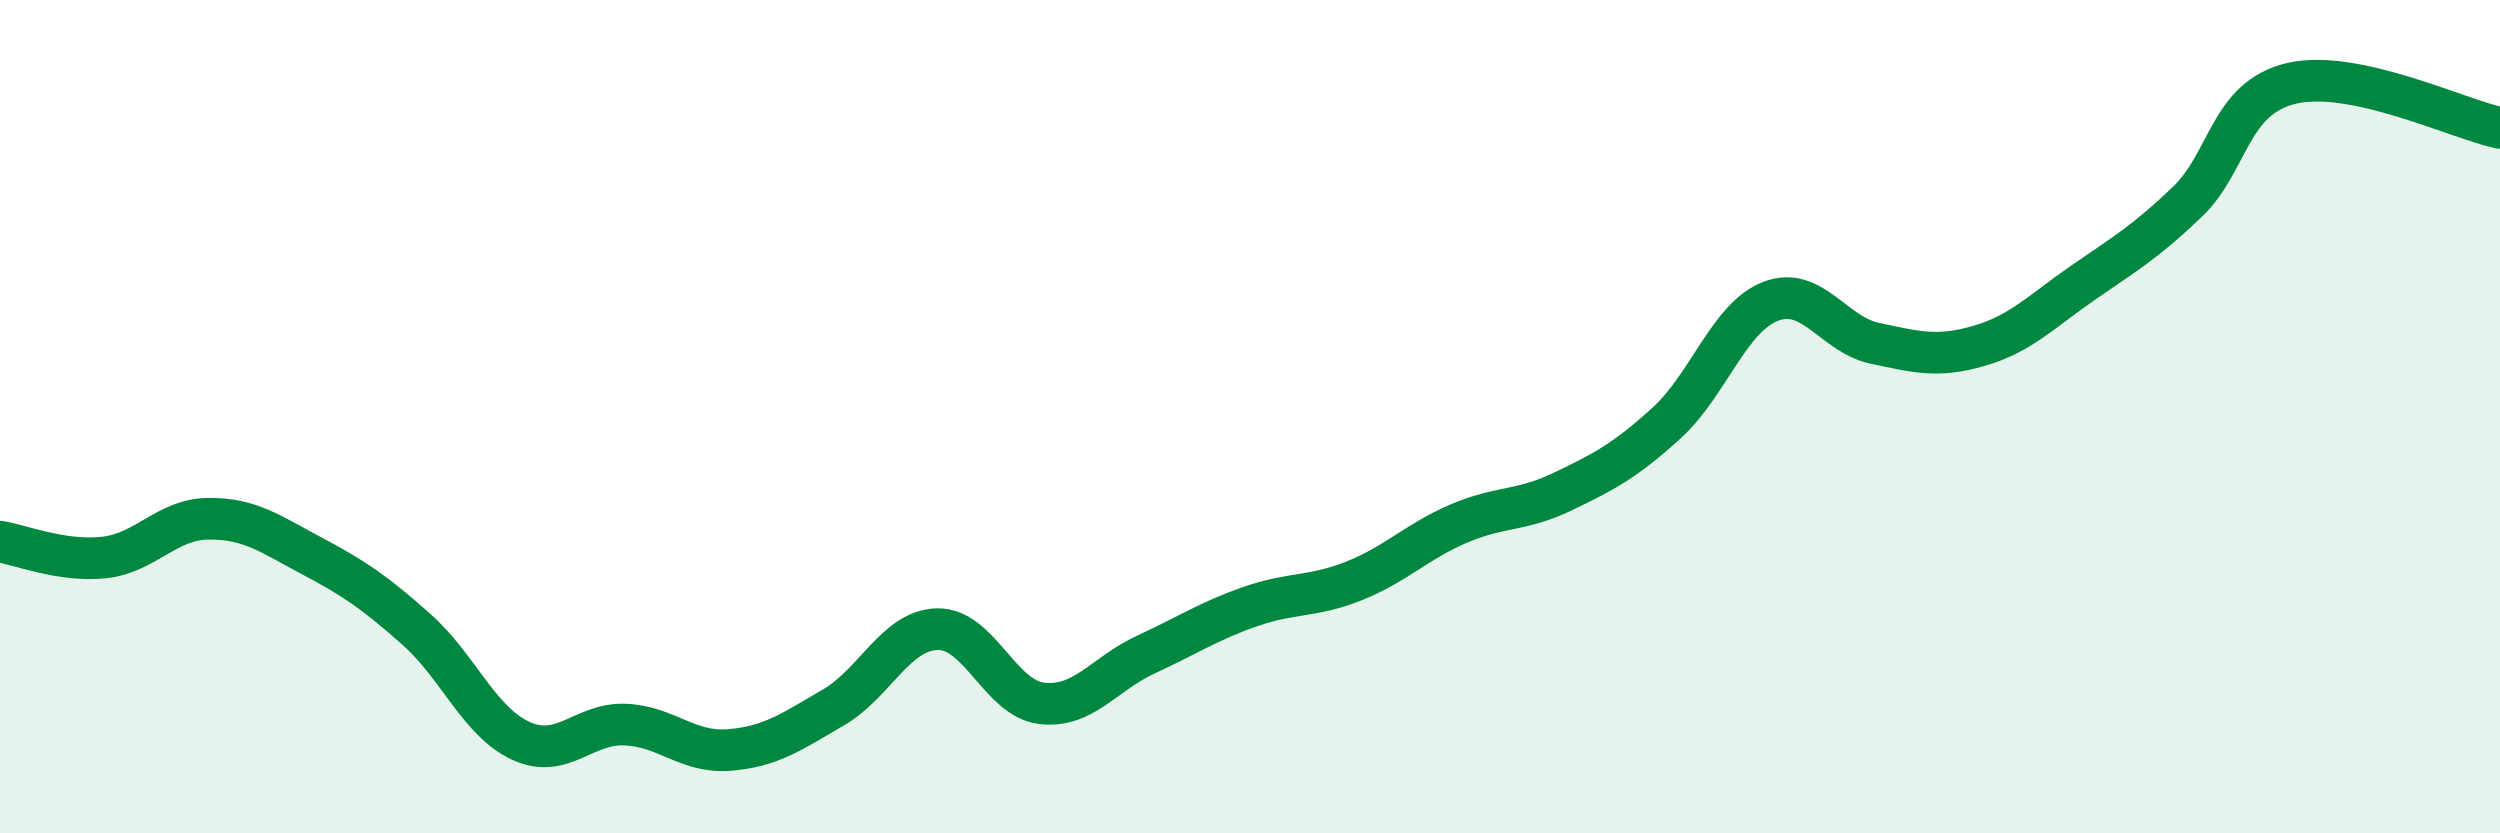 
    <svg width="60" height="20" viewBox="0 0 60 20" xmlns="http://www.w3.org/2000/svg">
      <path
        d="M 0,13 C 0.5,13.08 1.5,13.49 2.5,13.38 C 3.5,13.27 4,12.46 5,12.45 C 6,12.44 6.5,12.82 7.5,13.35 C 8.5,13.88 9,14.22 10,15.11 C 11,16 11.5,17.32 12.5,17.78 C 13.5,18.24 14,17.35 15,17.39 C 16,17.43 16.5,18.08 17.5,18 C 18.5,17.92 19,17.56 20,16.98 C 21,16.4 21.5,15.12 22.5,15.1 C 23.5,15.08 24,16.76 25,16.88 C 26,17 26.5,16.17 27.5,15.71 C 28.5,15.25 29,14.91 30,14.56 C 31,14.21 31.5,14.34 32.5,13.94 C 33.5,13.54 34,13 35,12.57 C 36,12.14 36.5,12.28 37.5,11.8 C 38.5,11.32 39,11.06 40,10.15 C 41,9.24 41.5,7.61 42.5,7.23 C 43.5,6.85 44,8.03 45,8.24 C 46,8.45 46.5,8.59 47.5,8.3 C 48.5,8.01 49,7.47 50,6.78 C 51,6.09 51.5,5.8 52.5,4.84 C 53.5,3.88 53.5,2.35 55,2 C 56.5,1.65 59,2.86 60,3.07L60 20L0 20Z"
        fill="#008740"
        opacity="0.1"
        stroke-linecap="round"
        stroke-linejoin="round"
      />
      <path
        d="M 0,13 C 0.5,13.08 1.5,13.49 2.5,13.38 C 3.5,13.27 4,12.46 5,12.45 C 6,12.44 6.5,12.82 7.5,13.35 C 8.5,13.88 9,14.22 10,15.11 C 11,16 11.5,17.32 12.5,17.78 C 13.5,18.24 14,17.35 15,17.39 C 16,17.43 16.5,18.08 17.5,18 C 18.5,17.92 19,17.56 20,16.98 C 21,16.4 21.5,15.12 22.5,15.1 C 23.5,15.08 24,16.76 25,16.88 C 26,17 26.5,16.17 27.5,15.71 C 28.5,15.25 29,14.91 30,14.56 C 31,14.21 31.5,14.34 32.5,13.94 C 33.5,13.54 34,13 35,12.57 C 36,12.14 36.5,12.28 37.5,11.8 C 38.5,11.32 39,11.06 40,10.15 C 41,9.24 41.5,7.61 42.5,7.23 C 43.5,6.85 44,8.03 45,8.24 C 46,8.45 46.5,8.59 47.5,8.3 C 48.5,8.01 49,7.47 50,6.78 C 51,6.09 51.5,5.8 52.5,4.84 C 53.5,3.88 53.5,2.35 55,2 C 56.5,1.65 59,2.86 60,3.07"
        stroke="#008740"
        stroke-width="1"
        fill="none"
        stroke-linecap="round"
        stroke-linejoin="round"
      />
    </svg>
  